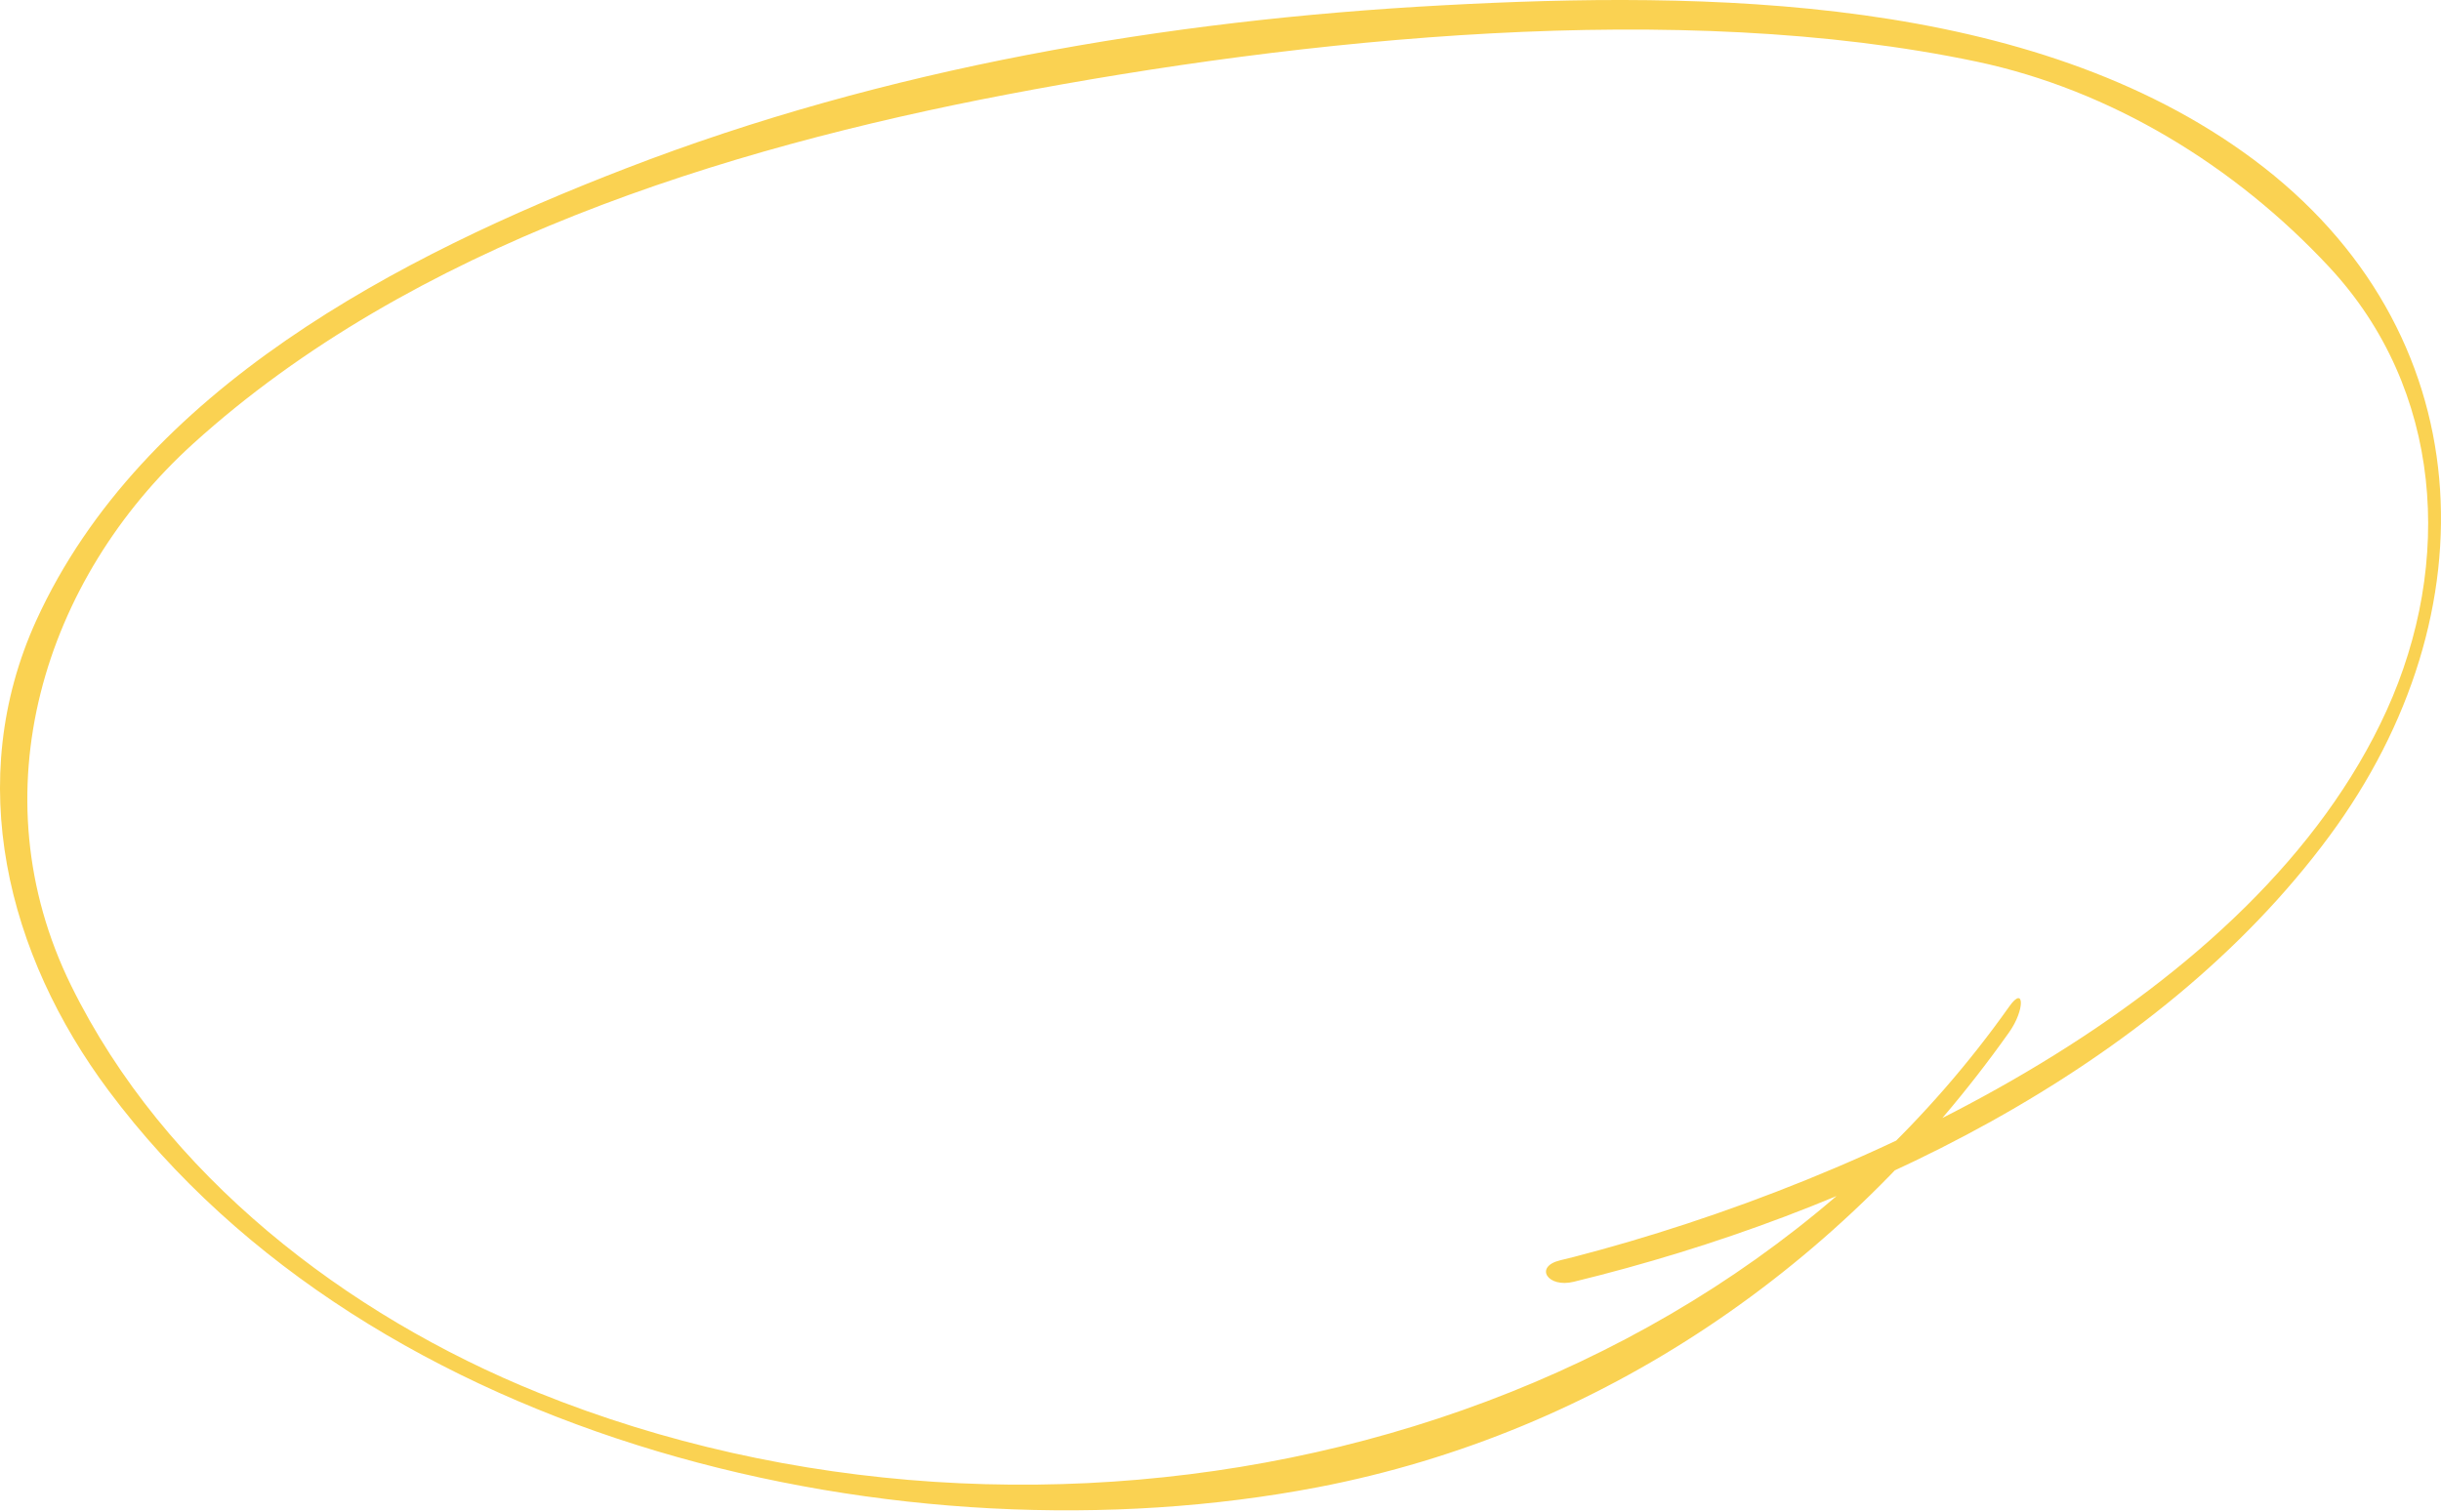 <?xml version="1.0" encoding="UTF-8"?> <svg xmlns="http://www.w3.org/2000/svg" width="297" height="184" viewBox="0 0 297 184" fill="none"> <path d="M191.483 156C225.445 147.728 262.3 130.311 283.399 101.784C303.443 74.687 302.116 40.204 274.177 19.405C247.191 -0.68 207.511 -1.088 175.489 0.648C141.833 2.452 107.666 8.307 76.154 20.494C48.725 31.081 17.282 47.318 4.418 75.504C-4.464 95.01 0.845 116.184 13.232 132.762C45.288 175.722 109.98 190.666 160.379 180.998C194.818 174.36 224.322 154.071 244.468 125.613C246.374 122.924 246.34 119.845 244.468 122.5C205.163 178.022 126.448 194.112 65.5 169.5C42.155 160.071 20.021 143.067 8.655 119.953C-2.881 96.499 5.328 70.476 23.5 54.001C50.078 29.899 87.925 18.105 122.5 11.501C158.572 4.624 204.292 -0.125 240.5 7.5C256.801 10.939 271.897 20.144 283.399 32.501C297.25 47.377 298.543 68.516 290.375 86.49C274.415 121.586 227.045 143.757 191.483 152.982C190.939 153.118 190.36 153.254 189.816 153.391C186.617 154.174 188.318 156.783 191.483 156Z" fill="#FAD252"></path> </svg> 